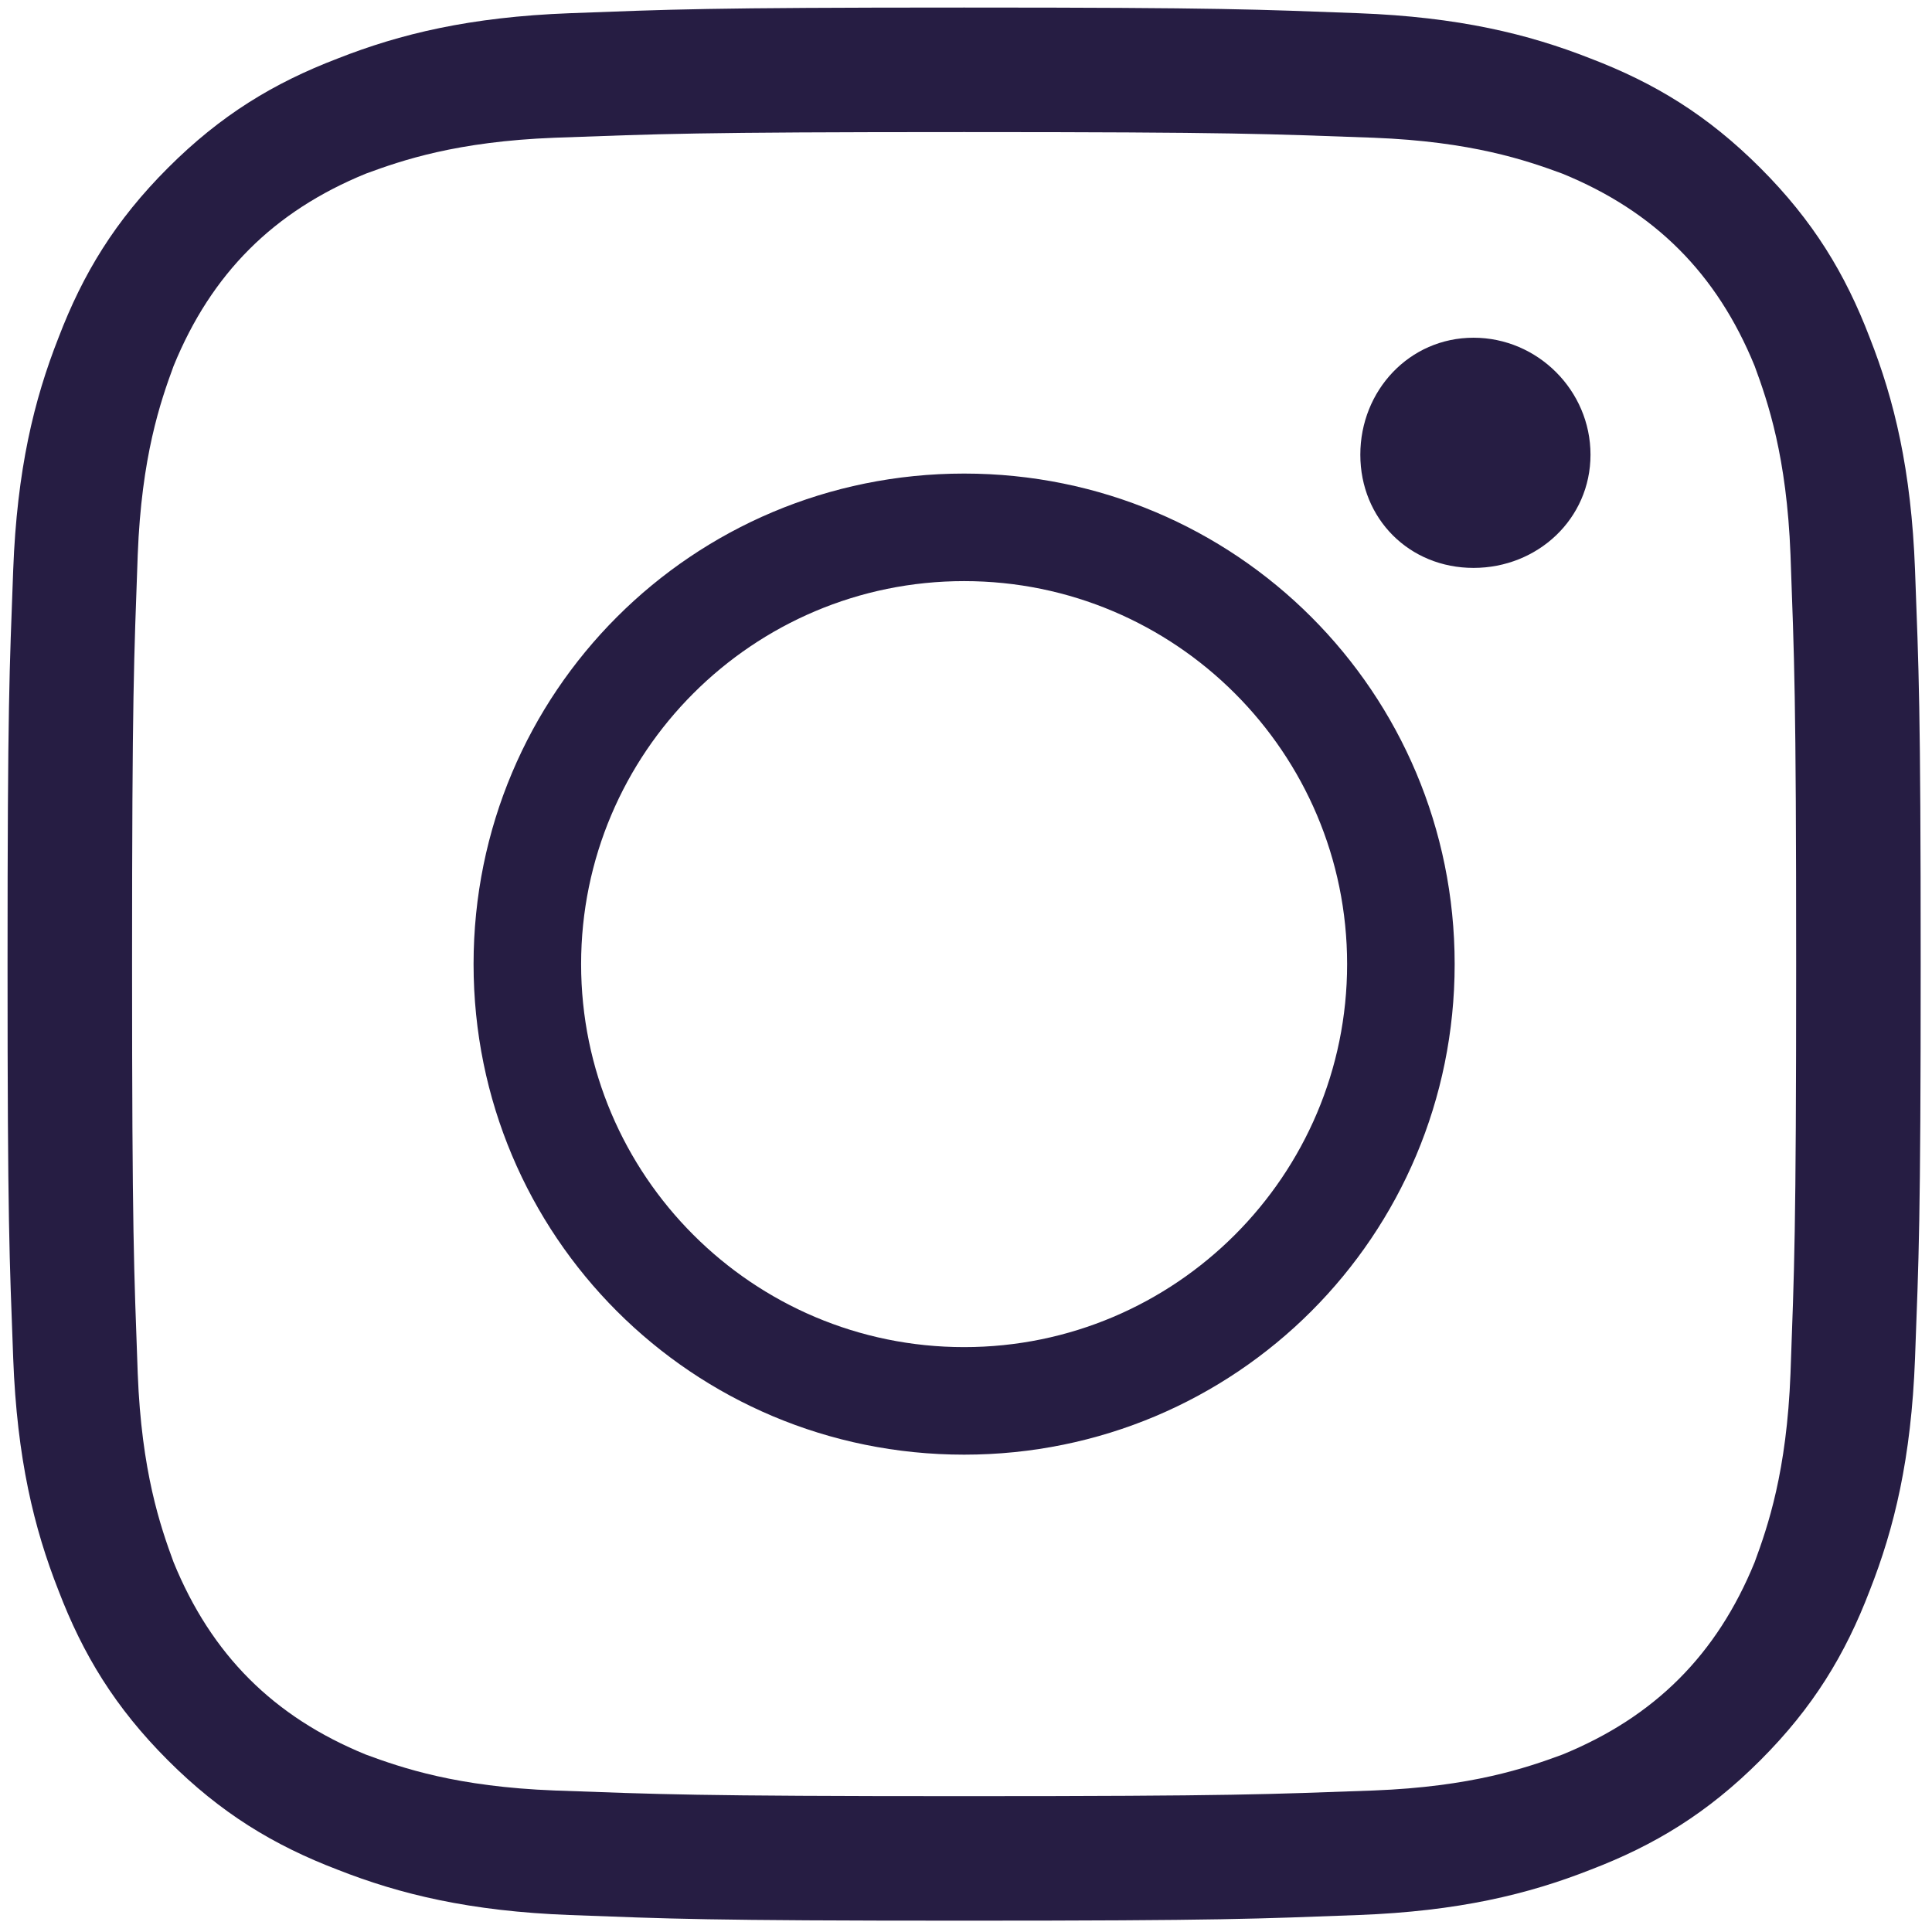 <?xml version="1.0" encoding="UTF-8" standalone="no"?><svg xmlns="http://www.w3.org/2000/svg" xmlns:xlink="http://www.w3.org/1999/xlink" fill="#000000" height="24" viewBox="0 0 1024 1024" width="24"><path d="M511 4c138 0 155 1 209 3 53 2 90 11 123 24 34 13 62 30 90 58s45 56 58 90c13 33 22 70 24 123 2 54 3 71 3 209s-1 155-3 209c-2 53-11 90-24 123-13 34-30 62-58 90s-56 45-90 58c-33 13-70 22-123 24-54 2-71 3-209 3s-155-1-209-3c-53-2-90-11-123-24-34-13-62-30-90-58s-45-56-58-90C18 810 9 773 7 720c-2-54-3-71-3-209s1-155 3-209c2-53 11-90 24-123 13-34 30-62 58-90s56-45 90-58c33-13 70-22 123-24 54-2 71-3 209-3m0 66c-144 0-161 1-217 3-52 2-81 12-100 19-49 20-82 53-102 102-7 19-17 48-19 100-2 56-3 73-3 217s1 161 3 217c2 52 12 81 19 100 20 49 53 82 102 102 19 7 48 17 100 19 56 2 73 3 217 3s161-1 217-3c52-2 81-12 100-19 49-20 82-53 102-102 7-19 17-48 19-100 2-56 3-73 3-217s-1-161-3-217c-2-52-12-81-19-100-20-49-53-82-102-102-19-7-48-17-100-19-56-2-73-3-217-3m0 644c112 0 203-91 203-203s-91-203-203-203-203 91-203 203 91 203 203 203m0-463c144 0 260 116 260 260S655 771 511 771 251 655 251 511s116-260 260-260m332-10c0 34-28 60-62 60s-60-26-60-60 26-62 60-62 62 28 62 62" fill="#261d43"/></svg>